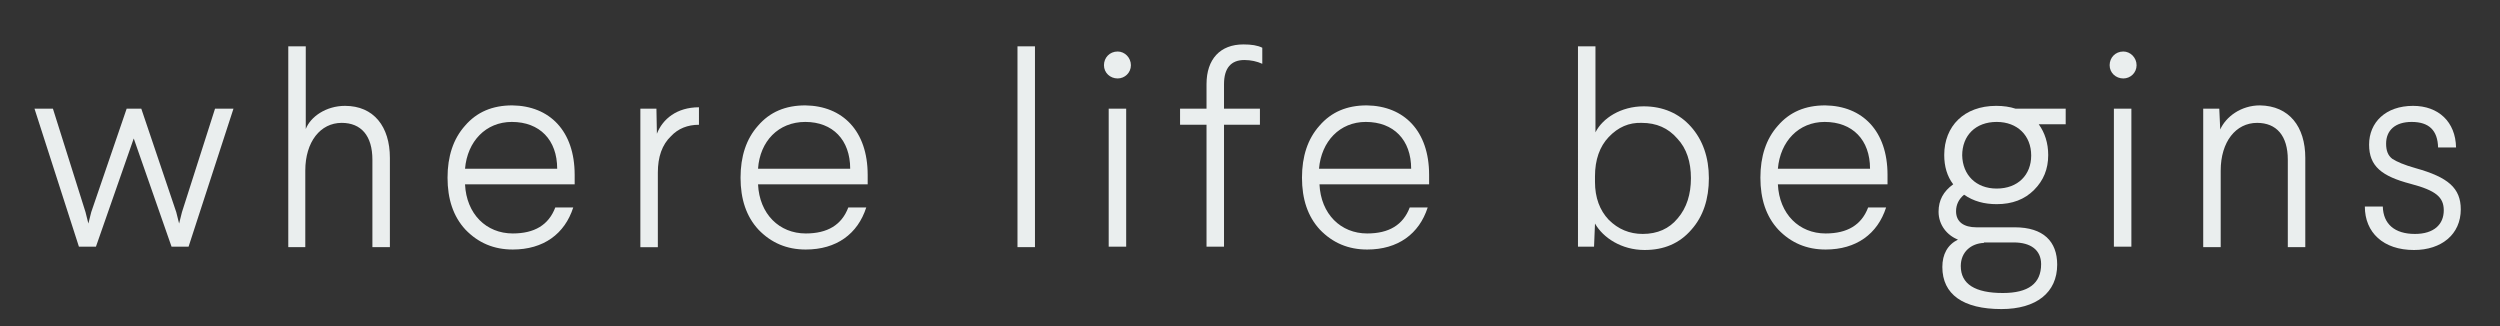 <?xml version="1.0" encoding="utf-8"?>
<!-- Generator: Adobe Illustrator 26.5.0, SVG Export Plug-In . SVG Version: 6.00 Build 0)  -->
<svg version="1.1" id="Layer_1" xmlns="http://www.w3.org/2000/svg" xmlns:xlink="http://www.w3.org/1999/xlink" x="0px" y="0px"
	 viewBox="0 0 529 69" style="enable-background:new 0 0 529 69;" xml:space="preserve">
<rect x="0" y="0" width="529" height="69" fill="#333333" stroke="none"/>
<style type="text/css">
	.st0{fill:#EAEEEE;}
</style>
<g>
	<g>
		<path class="st0" d="M49.4,23l-9.5,29.2h-3.6l-8-22.9l-8,22.9h-3.6L7.3,23h3.9l6.9,21.9l0.6,2.4l0.6-2.4L26.8,23h3.1l7.4,21.9
			l0.6,2.4l0.6-2.4L45.5,23H49.4z"/>
		<path class="st0" d="M64.7,9.8v17.5c1-2.6,4.3-4.9,8.3-4.9c6.1,0,9.5,4.4,9.5,11v18.9h-3.7V33.8c0-5.1-2.4-7.8-6.5-7.8
			c-4.5,0-7.7,4-7.7,10.1v16.2H61V9.8H64.7z"/>
		<path class="st0" d="M121.6,37v2H98.4c0.3,6.3,4.5,10.4,10.1,10.4c4.6,0,7.6-1.8,9-5.5h3.8c-1.8,5.6-6.3,8.9-12.8,8.9
			c-4,0-7.3-1.4-10-4.2c-2.6-2.8-3.8-6.5-3.8-11c0-4.5,1.2-8.2,3.7-11c2.5-2.9,5.8-4.3,10-4.3C116.3,22.4,121.6,27.7,121.6,37z
			 M98.4,35.7h19.5c0-6.1-3.7-9.9-9.6-9.9C102.8,25.8,98.9,29.9,98.4,35.7z"/>
		<path class="st0" d="M147.9,26.4c-2.4,0-4.4,0.8-5.9,2.4c-1.9,1.8-2.8,4.4-2.8,7.7v15.8h-3.7V23h3.4l0.1,5.3
			c1.2-3.1,4.2-5.6,8.9-5.6V26.4z"/>
		<path class="st0" d="M183.6,37v2h-23.2c0.3,6.3,4.5,10.4,10.1,10.4c4.6,0,7.6-1.8,9-5.5h3.8c-1.8,5.6-6.3,8.9-12.8,8.9
			c-4,0-7.3-1.4-10-4.2c-2.6-2.8-3.8-6.5-3.8-11c0-4.5,1.2-8.2,3.7-11c2.5-2.9,5.8-4.3,10-4.3C178.3,22.4,183.6,27.7,183.6,37z
			 M160.4,35.7h19.5c0-6.1-3.7-9.9-9.5-9.9C164.7,25.8,160.8,29.9,160.4,35.7z"/>
		<path class="st0" d="M219,9.8v42.5h-3.7V9.8H219z"/>
		<path class="st0" d="M239.3,13.8c0,1.6-1.3,2.8-2.8,2.8c-1.6,0-2.9-1.2-2.9-2.8c0-1.6,1.2-2.9,2.9-2.9
			C238,10.9,239.3,12.2,239.3,13.8z M238.3,23v29.2h-3.7V23H238.3z"/>
		<path class="st0" d="M267.1,10.1v3.4c-1.1-0.5-2.4-0.8-3.8-0.8c-2.8,0-4.3,1.7-4.3,5.1V23h7.6v3.4H259v25.8h-3.7V26.4h-5.6V23h5.6
			v-5.2c0-5.3,2.9-8.4,7.8-8.4C264.8,9.4,266.1,9.6,267.1,10.1z"/>
		<path class="st0" d="M302.4,37v2h-23.2c0.3,6.3,4.5,10.4,10.1,10.4c4.6,0,7.6-1.8,9-5.5h3.8c-1.8,5.6-6.3,8.9-12.8,8.9
			c-4,0-7.3-1.4-10-4.2c-2.6-2.8-3.8-6.5-3.8-11c0-4.5,1.2-8.2,3.7-11c2.5-2.9,5.8-4.3,10-4.3C297.1,22.4,302.4,27.7,302.4,37z
			 M279.1,35.7h19.5c0-6.1-3.7-9.9-9.6-9.9C283.5,25.8,279.6,29.9,279.1,35.7z"/>
		<path class="st0" d="M337.6,9.8v18.2c1.5-3,5.4-5.5,10.2-5.5c4.1,0,7.5,1.5,10,4.3c2.5,2.8,3.8,6.5,3.8,10.9
			c0,4.4-1.2,8.1-3.7,10.9c-2.5,2.9-5.8,4.3-9.9,4.3c-4.9,0-8.8-2.6-10.5-5.6l-0.2,4.9h-3.4V9.8H337.6z M340.4,29
			c-1.9,2-2.9,4.8-2.9,8.3v1.2c0,3.3,1,6,2.9,8c2,2,4.4,3,7.2,3c3.1,0,5.6-1.1,7.4-3.3c1.9-2.2,2.8-5.1,2.8-8.5
			c0-3.4-0.9-6.3-2.9-8.4c-1.9-2.2-4.4-3.3-7.5-3.3C344.7,25.9,342.4,26.9,340.4,29z"/>
		<path class="st0" d="M399.4,37v2h-23.2c0.3,6.3,4.5,10.4,10.1,10.4c4.6,0,7.6-1.8,9-5.5h3.8c-1.8,5.6-6.3,8.9-12.8,8.9
			c-4,0-7.3-1.4-10-4.2c-2.6-2.8-3.8-6.5-3.8-11c0-4.5,1.2-8.2,3.7-11c2.5-2.9,5.8-4.3,10-4.3C394.1,22.4,399.4,27.7,399.4,37z
			 M376.2,35.7h19.5c0-6.1-3.7-9.9-9.6-9.9C380.6,25.8,376.7,29.9,376.2,35.7z"/>
		<path class="st0" d="M437.1,23v3.3h-5.7c1.3,1.8,2,4,2,6.5c0,3-1,5.4-3,7.4c-2,2-4.6,3-7.9,3c-2.6,0-4.9-0.6-6.9-2
			c-1.1,0.9-1.7,2.1-1.7,3.5c0,2.3,1.7,3.4,4.3,3.4h8.1c6.1,0,9,3,9,7.9c0,5.9-4.4,9.4-11.8,9.4c-8.1,0-12.5-3.1-12.5-8.9
			c0-2.7,1.1-4.7,3.3-5.8c-2.3-0.9-4.1-3.1-4.1-5.9c0-2.4,1-4.3,3.1-5.8c-1.3-1.7-1.9-3.8-1.9-6.2c0-6.1,4.2-10.4,11-10.4
			c1.5,0,2.9,0.2,4.1,0.6H437.1z M419.8,51.4c-2.7,0.1-4.9,1.9-4.9,4.9c0,3.8,3,5.7,8.9,5.7c5.4,0,8.1-2,8.1-6.1
			c0-3-2.2-4.6-5.8-4.6H419.8z M422.5,39.9c4.5,0,7.3-2.9,7.3-7c0-4.2-2.9-7.1-7.3-7.1c-4.5,0-7.3,2.9-7.3,7.1
			C415.3,37,418.1,39.9,422.5,39.9z"/>
		<path class="st0" d="M452.1,13.8c0,1.6-1.3,2.8-2.8,2.8c-1.6,0-2.9-1.2-2.9-2.8c0-1.6,1.2-2.9,2.9-2.9
			C450.8,10.9,452.1,12.2,452.1,13.8z M451,23v29.2h-3.7V23H451z"/>
		<path class="st0" d="M487.8,33.4v18.9h-3.7V33.8c0-5.1-2.4-7.8-6.5-7.8c-4.5,0-7.7,4-7.7,10.1v16.2h-3.7V23h3.4l0.2,4.4
			c1.2-2.7,4.4-5.1,8.4-5.1C484.4,22.4,487.8,26.8,487.8,33.4z"/>
		<path class="st0" d="M519.7,31.2h-3.8c-0.1-3.6-1.9-5.4-5.6-5.4c-3.5,0-5.4,1.8-5.4,4.6c0,1.5,0.4,2.5,1.3,3.2
			c0.9,0.6,2.5,1.3,5,2c6.8,1.9,9.5,4.2,9.5,8.7c0,5.3-4.1,8.6-9.9,8.6c-6.5,0-10.4-3.7-10.4-9.2h3.8c0.1,3.7,2.5,5.8,6.8,5.8
			c4,0,6.1-2,6.1-5c0-2.8-1.7-4.2-7-5.6c-6.1-1.6-8.8-3.7-8.8-8.3c0-4.7,3.5-8.2,9.3-8.2C516,22.4,519.6,25.8,519.7,31.2z"/>
	</g>
</g>
</svg>
